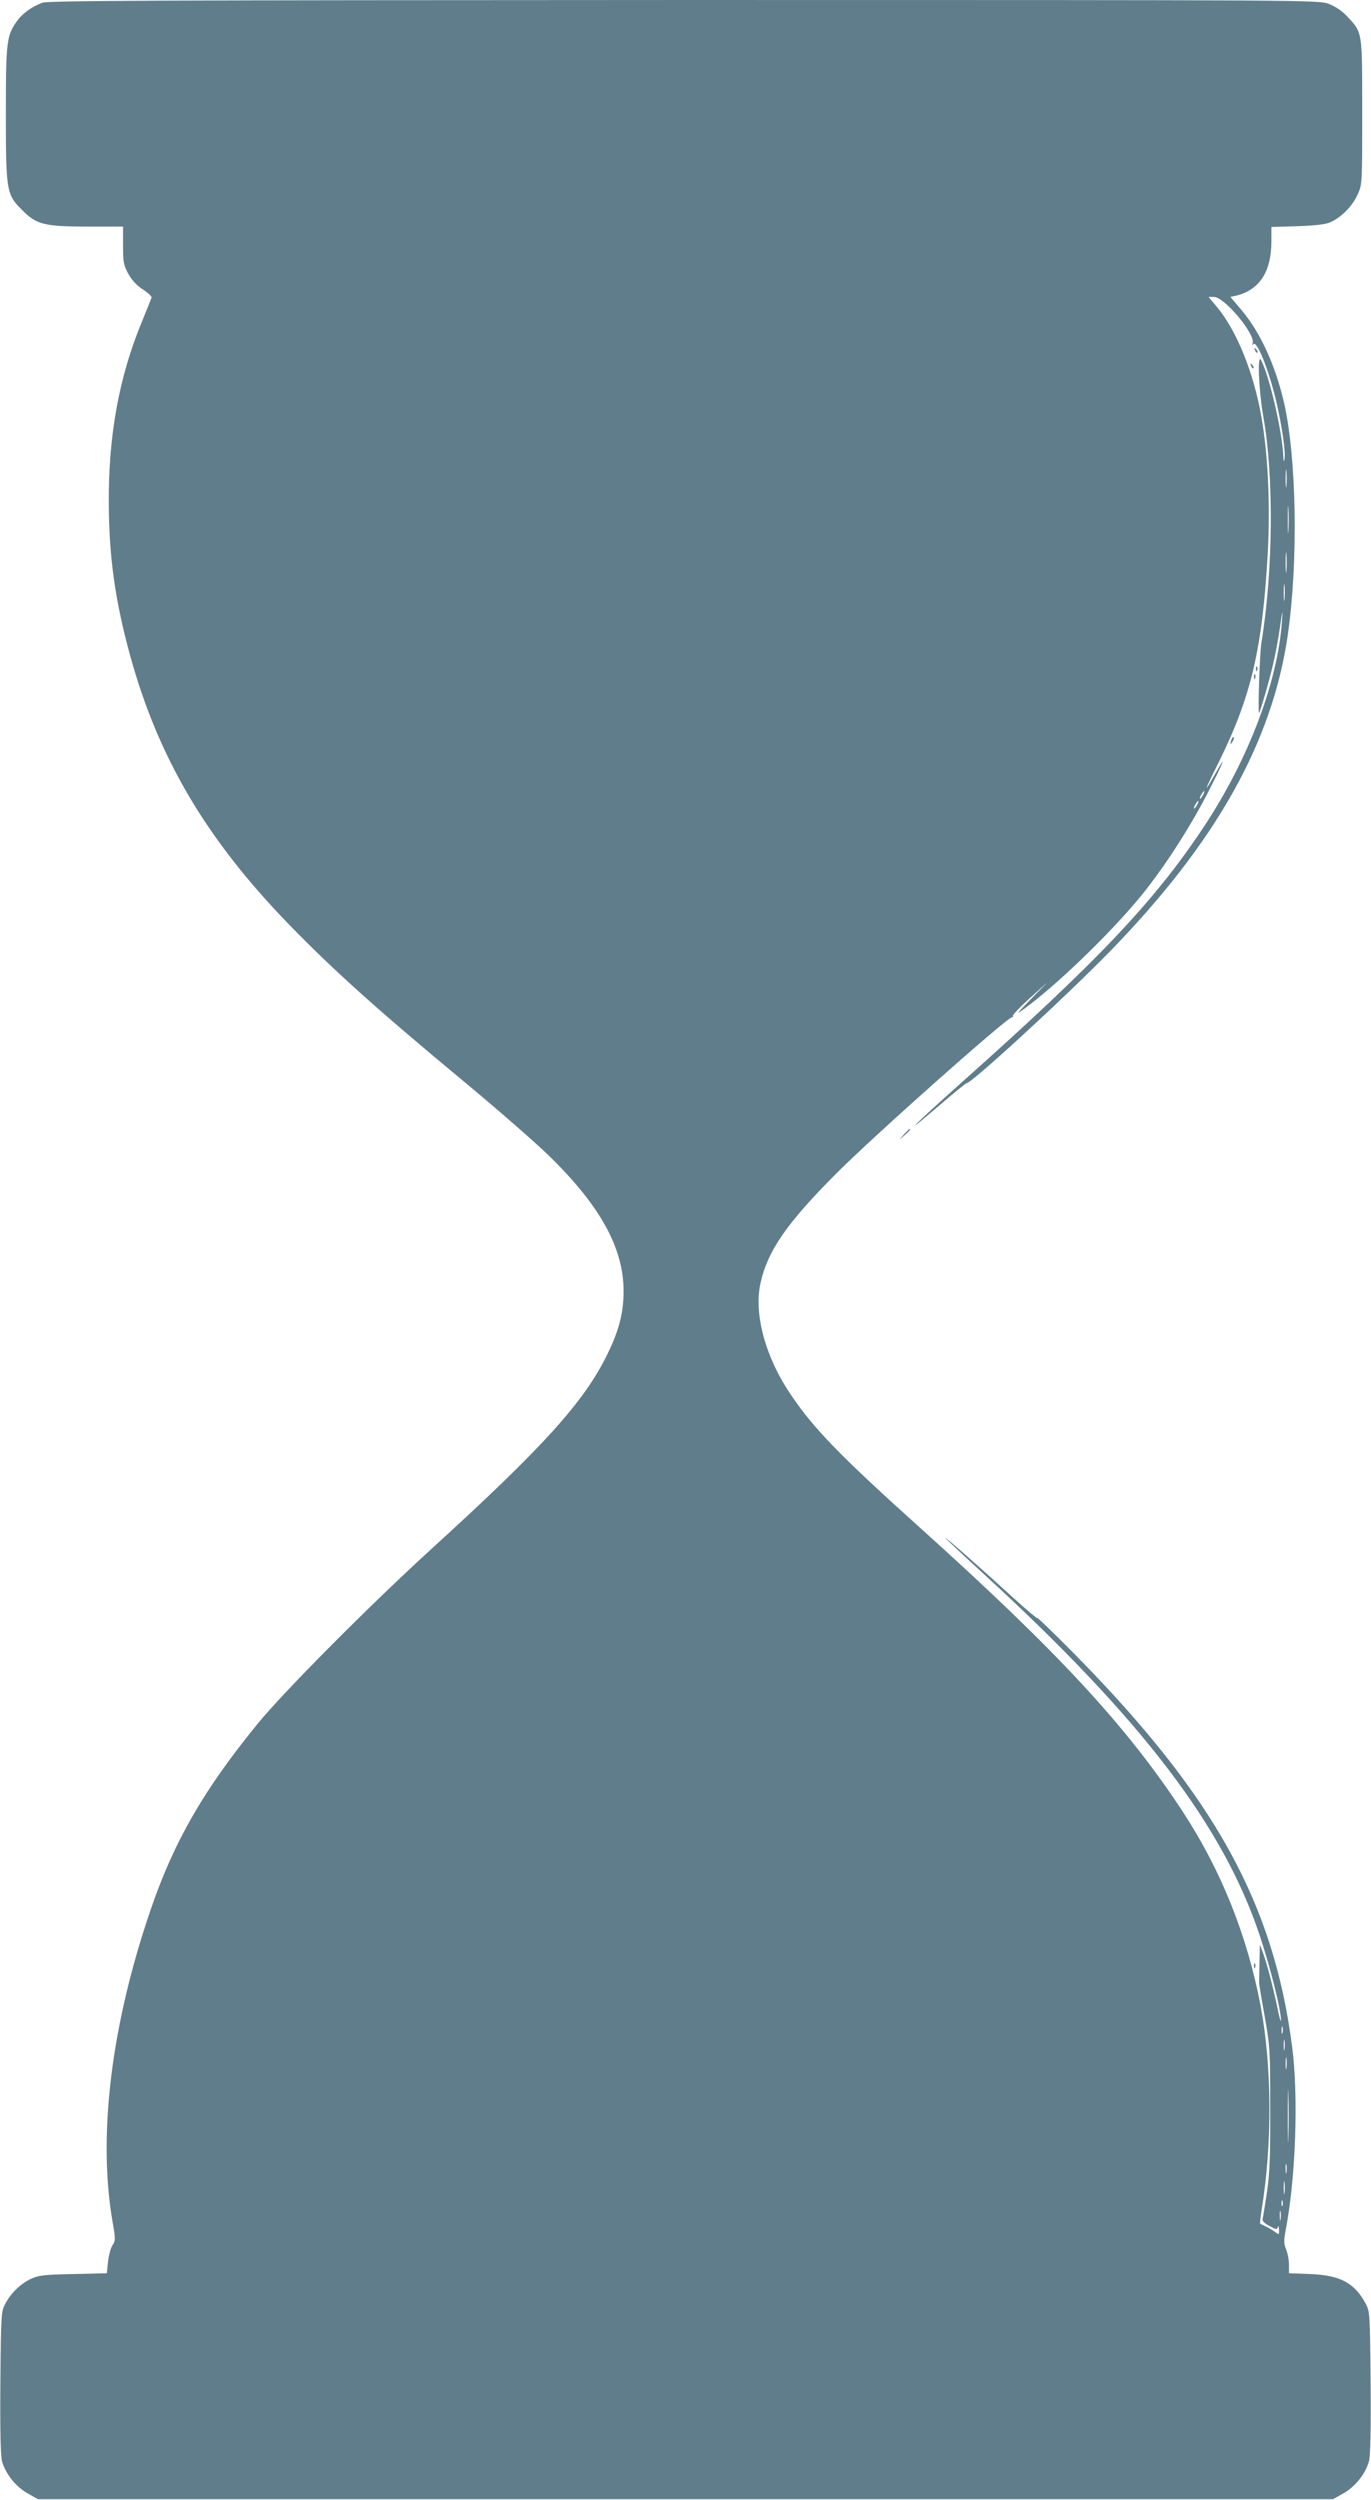 <?xml version="1.0" standalone="no"?>
<!DOCTYPE svg PUBLIC "-//W3C//DTD SVG 20010904//EN"
 "http://www.w3.org/TR/2001/REC-SVG-20010904/DTD/svg10.dtd">
<svg version="1.0" xmlns="http://www.w3.org/2000/svg"
 width="702pt" height="1280pt" viewBox="0 0 702 1280"
 preserveAspectRatio="xMidYMid meet">
<g transform="translate(0,1280) scale(0.1,-0.1)"
fill="#607d8b" stroke="none">
<path d="M217 12786 c-55 -20 -104 -56 -133 -98 -50 -72 -54 -104 -54 -468 0
-400 3 -416 84 -496 73 -74 114 -84 338 -84 l178 0 0 -96 c0 -86 3 -102 27
-146 18 -32 43 -60 75 -80 27 -18 47 -37 44 -42 -2 -6 -24 -61 -49 -122 -117
-282 -172 -582 -170 -929 1 -274 32 -499 109 -780 144 -523 388 -938 809
-1373 231 -238 452 -437 910 -817 165 -137 356 -304 424 -370 264 -257 384
-474 384 -695 0 -112 -24 -203 -84 -325 -119 -243 -328 -474 -899 -994 -320
-292 -757 -732 -891 -896 -278 -341 -428 -603 -547 -950 -202 -589 -271 -1152
-197 -1592 17 -97 17 -104 0 -129 -9 -15 -19 -53 -22 -84 l-6 -58 -171 -4
c-148 -3 -177 -6 -216 -24 -54 -25 -103 -72 -133 -128 -21 -40 -22 -51 -25
-403 -2 -234 1 -376 8 -402 17 -64 70 -131 130 -165 l55 -31 3315 0 3315 0 55
31 c60 34 113 101 130 165 7 26 10 168 8 402 -3 352 -4 363 -25 403 -57 107
-131 146 -285 152 l-108 4 0 44 c0 25 -7 60 -15 79 -12 30 -12 45 0 108 50
266 64 678 31 930 -95 733 -396 1278 -1105 2000 -107 108 -196 195 -199 193
-2 -3 -54 41 -116 97 -147 135 -356 320 -356 314 0 -2 93 -90 208 -195 800
-735 1216 -1282 1402 -1840 57 -171 111 -389 109 -437 0 -11 -9 18 -18 65 -22
105 -55 232 -75 285 l-15 40 -2 -90 c-1 -49 -2 -97 -2 -105 0 -8 13 -87 29
-175 27 -153 28 -174 28 -470 1 -248 -3 -334 -17 -430 -10 -66 -20 -127 -22
-135 -3 -10 10 -23 35 -36 35 -19 39 -20 43 -5 3 9 5 3 6 -13 1 -28 0 -28 -21
-12 -13 9 -34 22 -48 28 -14 7 -26 13 -28 14 -1 1 2 32 8 70 55 339 53 735 -5
1044 -68 360 -203 697 -402 1000 -286 435 -637 814 -1338 1445 -407 366 -546
508 -663 681 -134 196 -194 420 -157 579 37 164 137 307 390 560 188 189 879
803 897 797 5 -1 7 1 4 6 -3 5 36 46 87 92 l92 83 -73 -74 c-92 -95 -95 -98
-47 -63 158 115 420 366 578 554 120 142 258 353 356 541 83 160 110 226 43
107 -62 -110 -57 -91 12 47 172 345 229 587 257 1077 14 248 2 509 -32 703
-40 229 -127 443 -229 565 l-42 50 28 0 c53 0 213 -191 198 -237 -4 -13 -3
-14 3 -5 18 24 80 -133 118 -293 29 -125 49 -262 42 -295 -3 -18 -5 -14 -6 15
-5 123 -71 410 -114 492 -20 38 -12 -157 12 -292 54 -303 50 -790 -10 -1154
-9 -53 -19 -361 -12 -361 4 0 54 171 72 251 11 46 27 131 35 189 13 92 15 95
10 30 -21 -311 -172 -708 -398 -1050 -256 -386 -541 -687 -1248 -1317 -252
-225 -313 -288 -108 -112 73 63 136 114 140 114 26 0 515 450 735 676 541 556
830 1070 909 1619 54 376 45 906 -19 1187 -44 191 -120 358 -215 472 l-60 71
28 6 c121 29 182 123 182 279 l0 73 133 4 c90 3 144 9 168 20 56 24 114 83
140 141 24 52 24 54 24 422 0 416 2 406 -75 489 -28 30 -60 52 -96 66 -55 20
-59 20 -3302 20 -2699 -1 -3253 -3 -3285 -14z m6370 -2473 c-2 -21 -4 -4 -4
37 0 41 2 58 4 38 2 -21 2 -55 0 -75z m10 -230 c-2 -32 -3 -6 -3 57 0 63 1 89
3 58 2 -32 2 -84 0 -115z m-10 -205 c-2 -24 -4 -5 -4 42 0 47 2 66 4 43 2 -24
2 -62 0 -85z m-10 -145 c-2 -21 -4 -6 -4 32 0 39 2 55 4 38 2 -18 2 -50 0 -70z
m-417 -1003 c-6 -11 -13 -20 -16 -20 -2 0 0 9 6 20 6 11 13 20 16 20 2 0 0 -9
-6 -20z m-30 -50 c-6 -11 -13 -20 -16 -20 -2 0 0 9 6 20 6 11 13 20 16 20 2 0
0 -9 -6 -20z m437 -6287 c-3 -10 -5 -4 -5 12 0 17 2 24 5 18 2 -7 2 -21 0 -30z
m10 -85 c-2 -13 -4 -3 -4 22 0 25 2 35 4 23 2 -13 2 -33 0 -45z m10 -95 c-2
-16 -4 -5 -4 22 0 28 2 40 4 28 2 -13 2 -35 0 -50z m10 -355 c-1 -62 -3 -14
-3 107 0 121 2 172 3 113 2 -59 2 -158 0 -220z m-10 -180 c-2 -13 -4 -5 -4 17
-1 22 1 32 4 23 2 -10 2 -28 0 -40z m-10 -105 c-2 -16 -4 -3 -4 27 0 30 2 43
4 28 2 -16 2 -40 0 -55z m-10 -65 c-3 -7 -5 -2 -5 12 0 14 2 19 5 13 2 -7 2
-19 0 -25z m-10 -70 c-2 -13 -4 -5 -4 17 -1 22 1 32 4 23 2 -10 2 -28 0 -40z"/>
<path d="M6426 11007 c3 -10 9 -15 12 -12 3 3 0 11 -7 18 -10 9 -11 8 -5 -6z"/>
<path d="M6406 10927 c3 -10 9 -15 12 -12 3 3 0 11 -7 18 -10 9 -11 8 -5 -6z"/>
<path d="M6431 9374 c0 -11 3 -14 6 -6 3 7 2 16 -1 19 -3 4 -6 -2 -5 -13z"/>
<path d="M6421 9334 c0 -11 3 -14 6 -6 3 7 2 16 -1 19 -3 4 -6 -2 -5 -13z"/>
<path d="M6306 9015 c-9 -26 -7 -32 5 -12 6 10 9 21 6 23 -2 3 -7 -2 -11 -11z"/>
<path d="M4629 6993 l-24 -28 28 24 c25 23 32 31 24 31 -2 0 -14 -12 -28 -27z"/>
<path d="M6421 2734 c0 -11 3 -14 6 -6 3 7 2 16 -1 19 -3 4 -6 -2 -5 -13z"/>
</g>
</svg>
